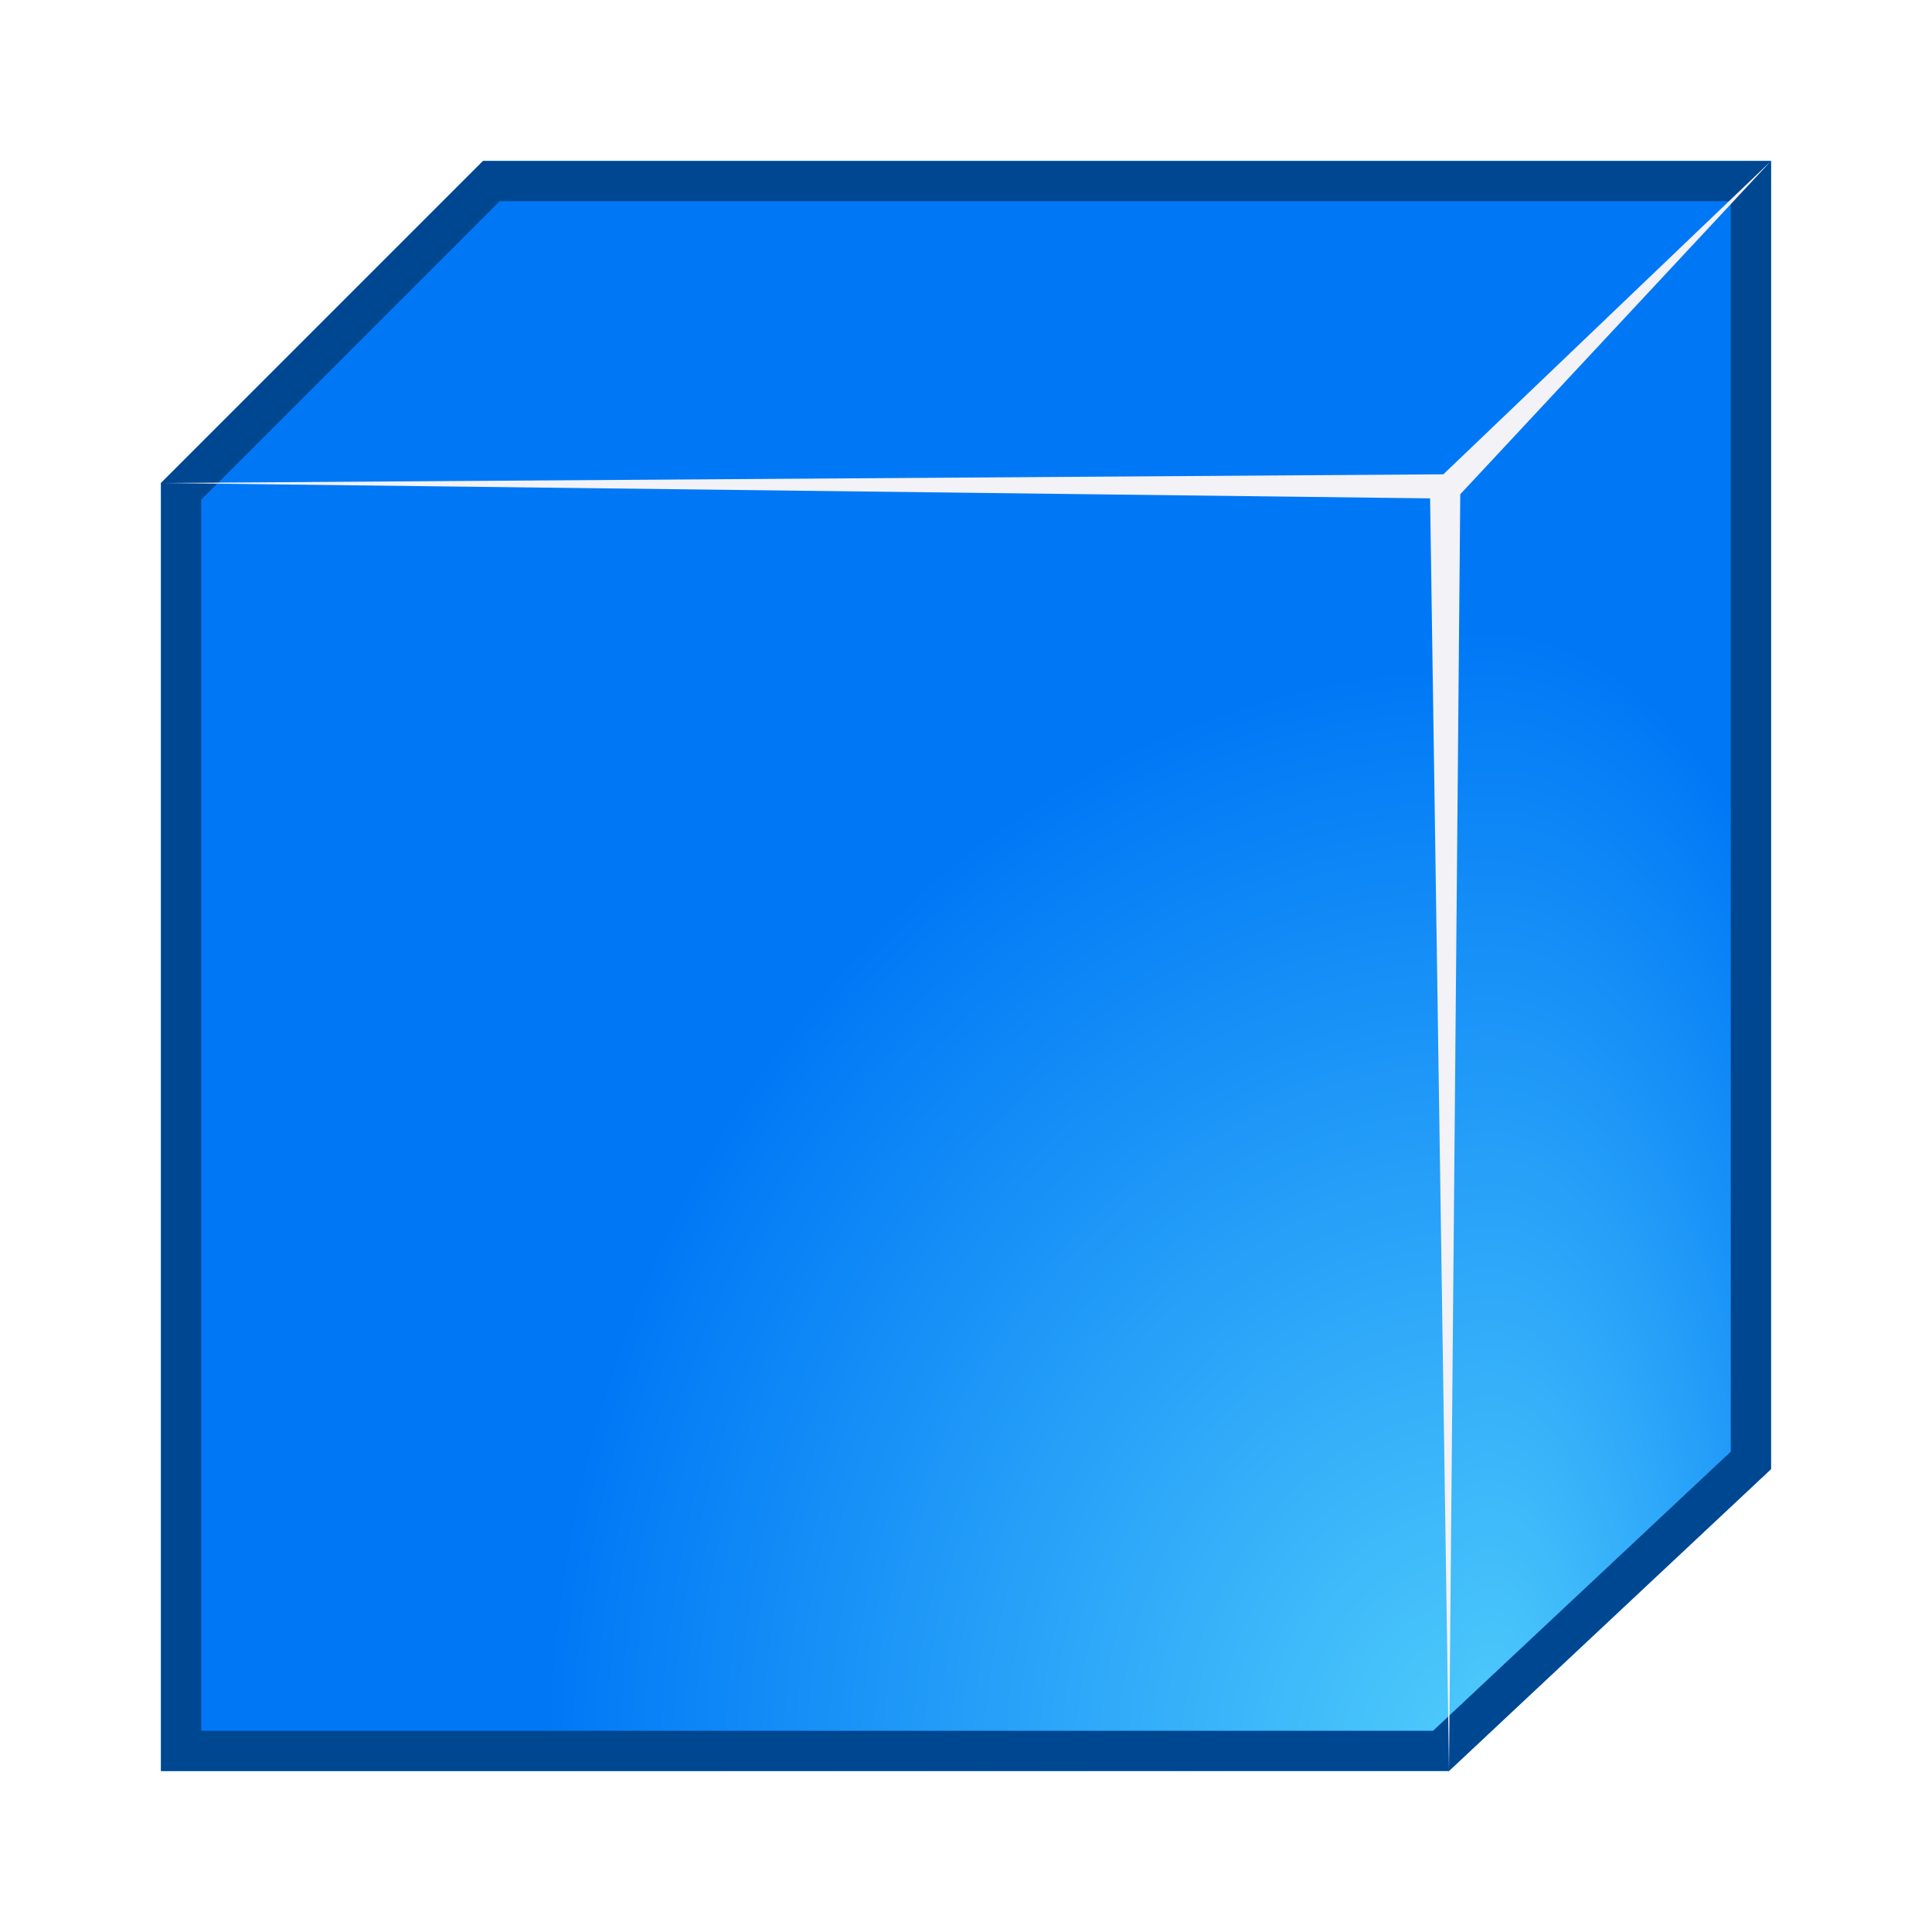 <svg viewBox="0 0 24 24" xmlns="http://www.w3.org/2000/svg" xmlns:xlink="http://www.w3.org/1999/xlink"><clipPath id="a"><path d="m6 2-4 4v16h16l4-3.75v-16.25z"/></clipPath><filter id="b" color-interpolation-filters="sRGB" height="1.072" width="1.072" x="-.036" y="-.036"><feGaussianBlur stdDeviation=".3"/></filter><radialGradient id="c" cx="13.326" cy="15.874" fx="13.326" fy="15.874" gradientTransform="matrix(.711 0 0 1.774 9.029 -6.166)" gradientUnits="userSpaceOnUse" r="8" xlink:href="#d"/><radialGradient id="d" cx="24.803" cy="16.542" gradientTransform="matrix(1.2 -0 0 1.316 -51.492 -6.658)" gradientUnits="userSpaceOnUse" r="10"><stop offset="0" stop-color="#51cdfb"/><stop offset="1" stop-color="#0078f6"/></radialGradient><radialGradient id="e" cx="13.141" cy="15.842" fx="13.141" fy="15.842" gradientTransform="matrix(1.738 -0 0 2.037 -4.343 -10.271)" gradientUnits="userSpaceOnUse" r="6.75" xlink:href="#d"/><path d="m6 2-4 4h16v16l4-3.75v-16.25z" fill="url(#c)"/><path d="m2 6v16h16v-16z" fill="url(#e)"/><path clip-path="url(#a)" d="m6 2-4 4v16h16l4-3.75v-16.25z" fill="none" filter="url(#b)" stroke="#004792"/><path d="m2 6 15.765.191.235 15.809.14-15.86 3.86-4.14-4.07 3.892z" fill="#f2f2f7"/></svg>